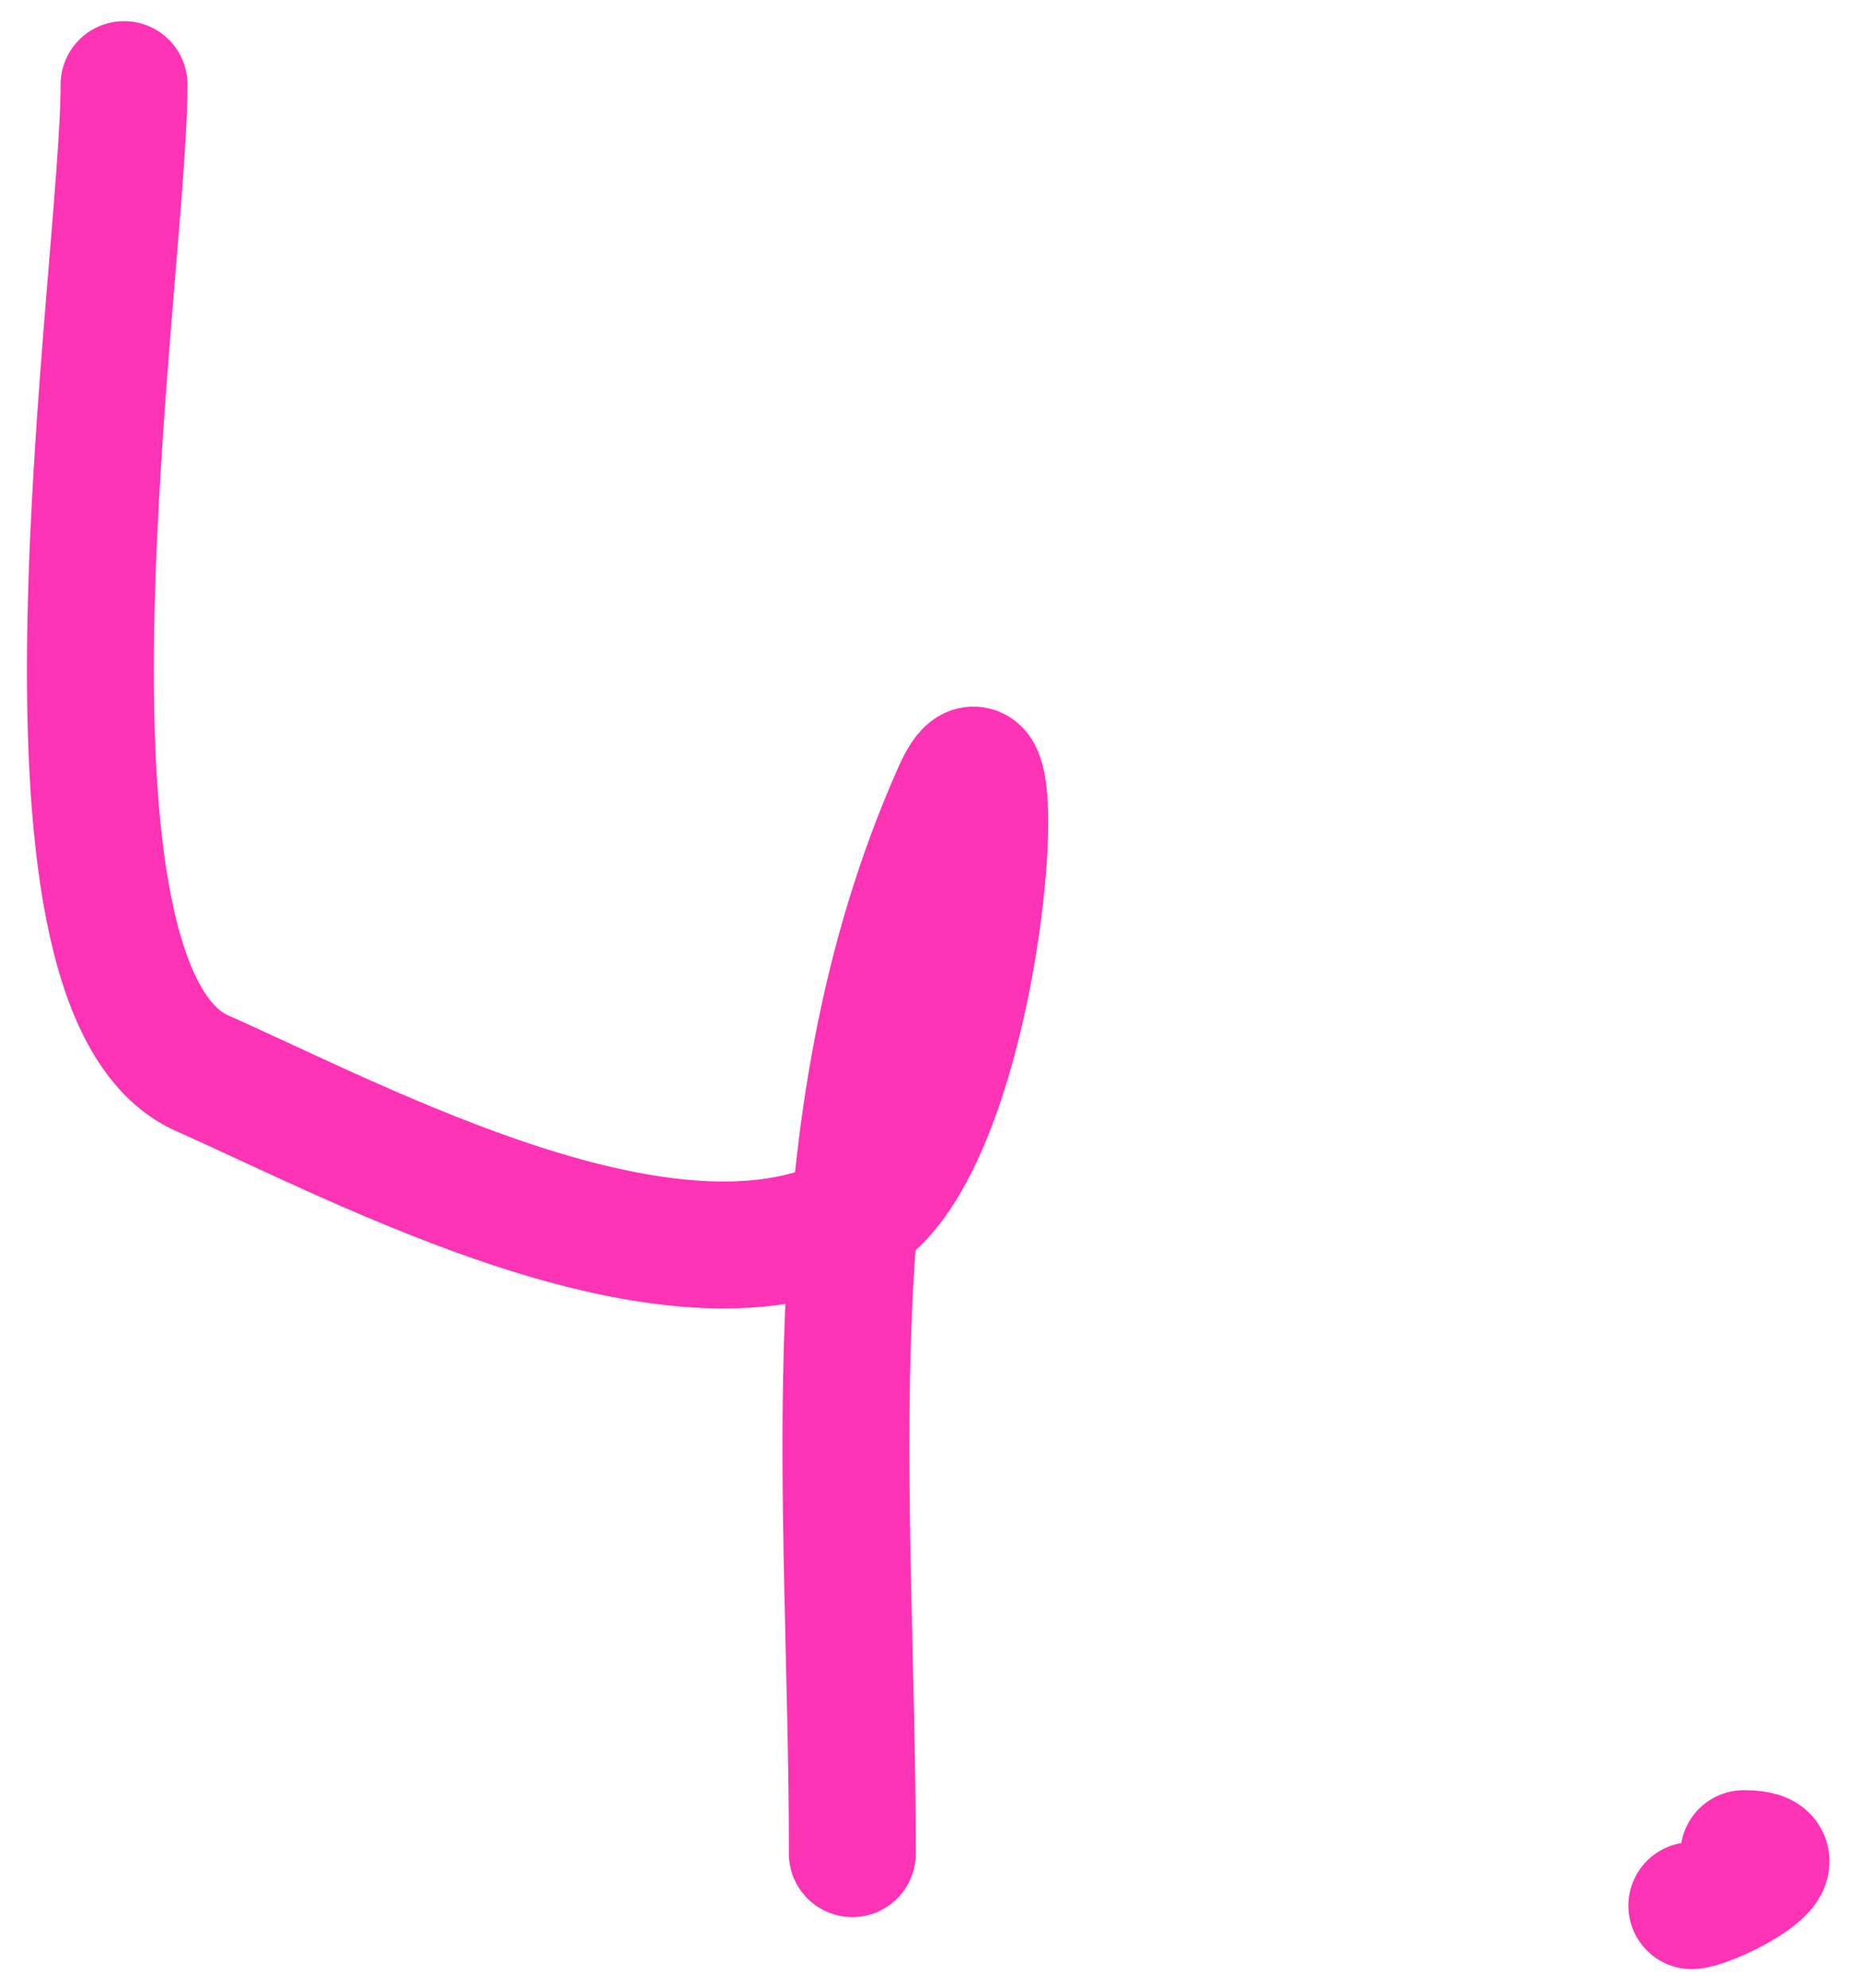 <?xml version="1.0" encoding="UTF-8"?> <svg xmlns="http://www.w3.org/2000/svg" width="44" height="47" viewBox="0 0 44 47" fill="none"><path d="M2.933 2C2.933 6.354 0.234 23.349 4.778 25.368C8.654 27.091 15.812 30.954 20.152 28.784C23.235 27.243 24.012 15.59 22.612 18.74C19.086 26.674 20.152 35.285 20.152 43.816" stroke="#FD33B6" stroke-width="3" stroke-linecap="round"></path><path d="M40 45.046C40.62 44.969 42.725 43.816 41.23 43.816" stroke="#FD33B6" stroke-width="3" stroke-linecap="round"></path></svg> 